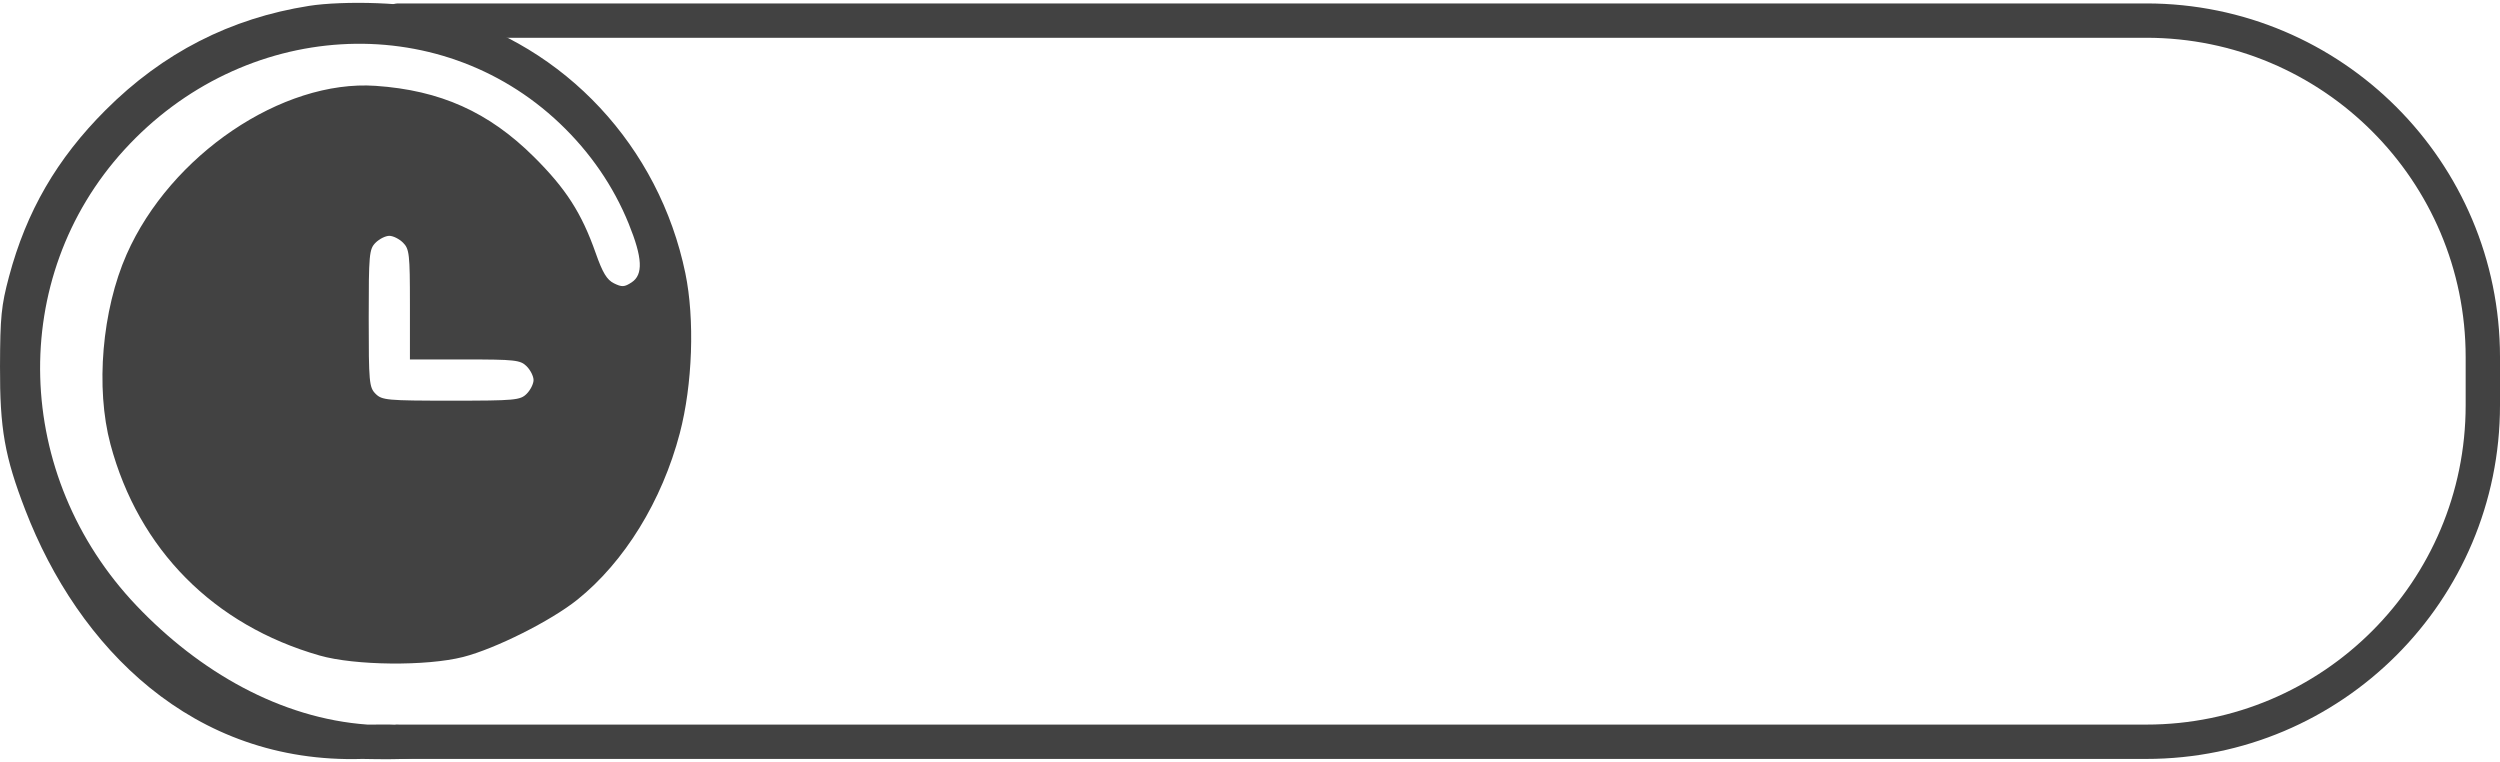 <?xml version="1.0" encoding="UTF-8"?> <svg xmlns="http://www.w3.org/2000/svg" width="728" height="222" viewBox="0 0 728 222" fill="none"> <path fill-rule="evenodd" clip-rule="evenodd" d="M90.015 1.706C67.072 5.32 47.415 15.385 30.748 32.052C16.564 46.236 7.698 61.525 2.623 80.555C0.378 88.972 0.05 92.236 0.002 106.674C-0.059 124.883 1.358 132.929 7.372 148.523C22.755 188.412 56 222.5 105.5 221C130.5 221.5 119.37 219.767 119.37 214.674C119.37 210.473 117.5 211 107 211C81.584 209.19 57.96 195.503 39.778 176.396C3.741 138.523 2.177 80.89 36.175 43.639C70.828 5.67 127.522 2.227 163.008 35.935C171.853 44.337 178.654 54.236 183.083 65.155C187.112 75.085 187.352 79.984 183.923 82.231C181.827 83.604 181.091 83.644 178.787 82.504C176.723 81.484 175.482 79.427 173.459 73.674C169.371 62.049 164.79 54.92 155.454 45.654C142.3 32.599 128.23 26.292 109.37 24.997C82.2 23.131 49.668 45.139 36.891 74.03C29.707 90.276 27.771 112.961 32.168 129.393C40.359 160.001 62.201 182.052 93.081 190.888C103.331 193.82 124.204 194.031 134.87 191.31C144.234 188.92 160.419 180.803 168.116 174.635C181.833 163.643 192.787 145.852 197.952 126.174C201.681 111.968 202.342 92.943 199.573 79.555C191.944 42.675 164.543 13.279 128.84 3.672C120.5 0.5 99.579 0.199 90.015 1.706ZM117.37 70.674C119.203 72.507 119.37 74.007 119.37 88.674V104.674H135.37C150.037 104.674 151.537 104.841 153.37 106.674C154.47 107.774 155.37 109.574 155.37 110.674C155.37 111.774 154.47 113.574 153.37 114.674C151.503 116.541 150.037 116.674 131.37 116.674C112.703 116.674 111.237 116.541 109.37 114.674C107.503 112.807 107.37 111.341 107.37 92.674C107.37 74.007 107.503 72.541 109.37 70.674C110.47 69.574 112.27 68.674 113.37 68.674C114.47 68.674 116.27 69.574 117.37 70.674Z" fill="#424242"></path> <path fill-rule="evenodd" clip-rule="evenodd" d="M111 216C111 218.761 113.239 221 116 221H625C681.885 221 728 174.885 728 118V104C728 47.115 681.885 1 625 1H116C113.239 1 111 3.239 111 6V6C111 8.761 113.239 11 116 11H625C676.362 11 718 52.638 718 104V118C718 169.362 676.362 211 625 211H116C113.239 211 111 213.239 111 216V216Z" fill="#424242"></path> </svg> 